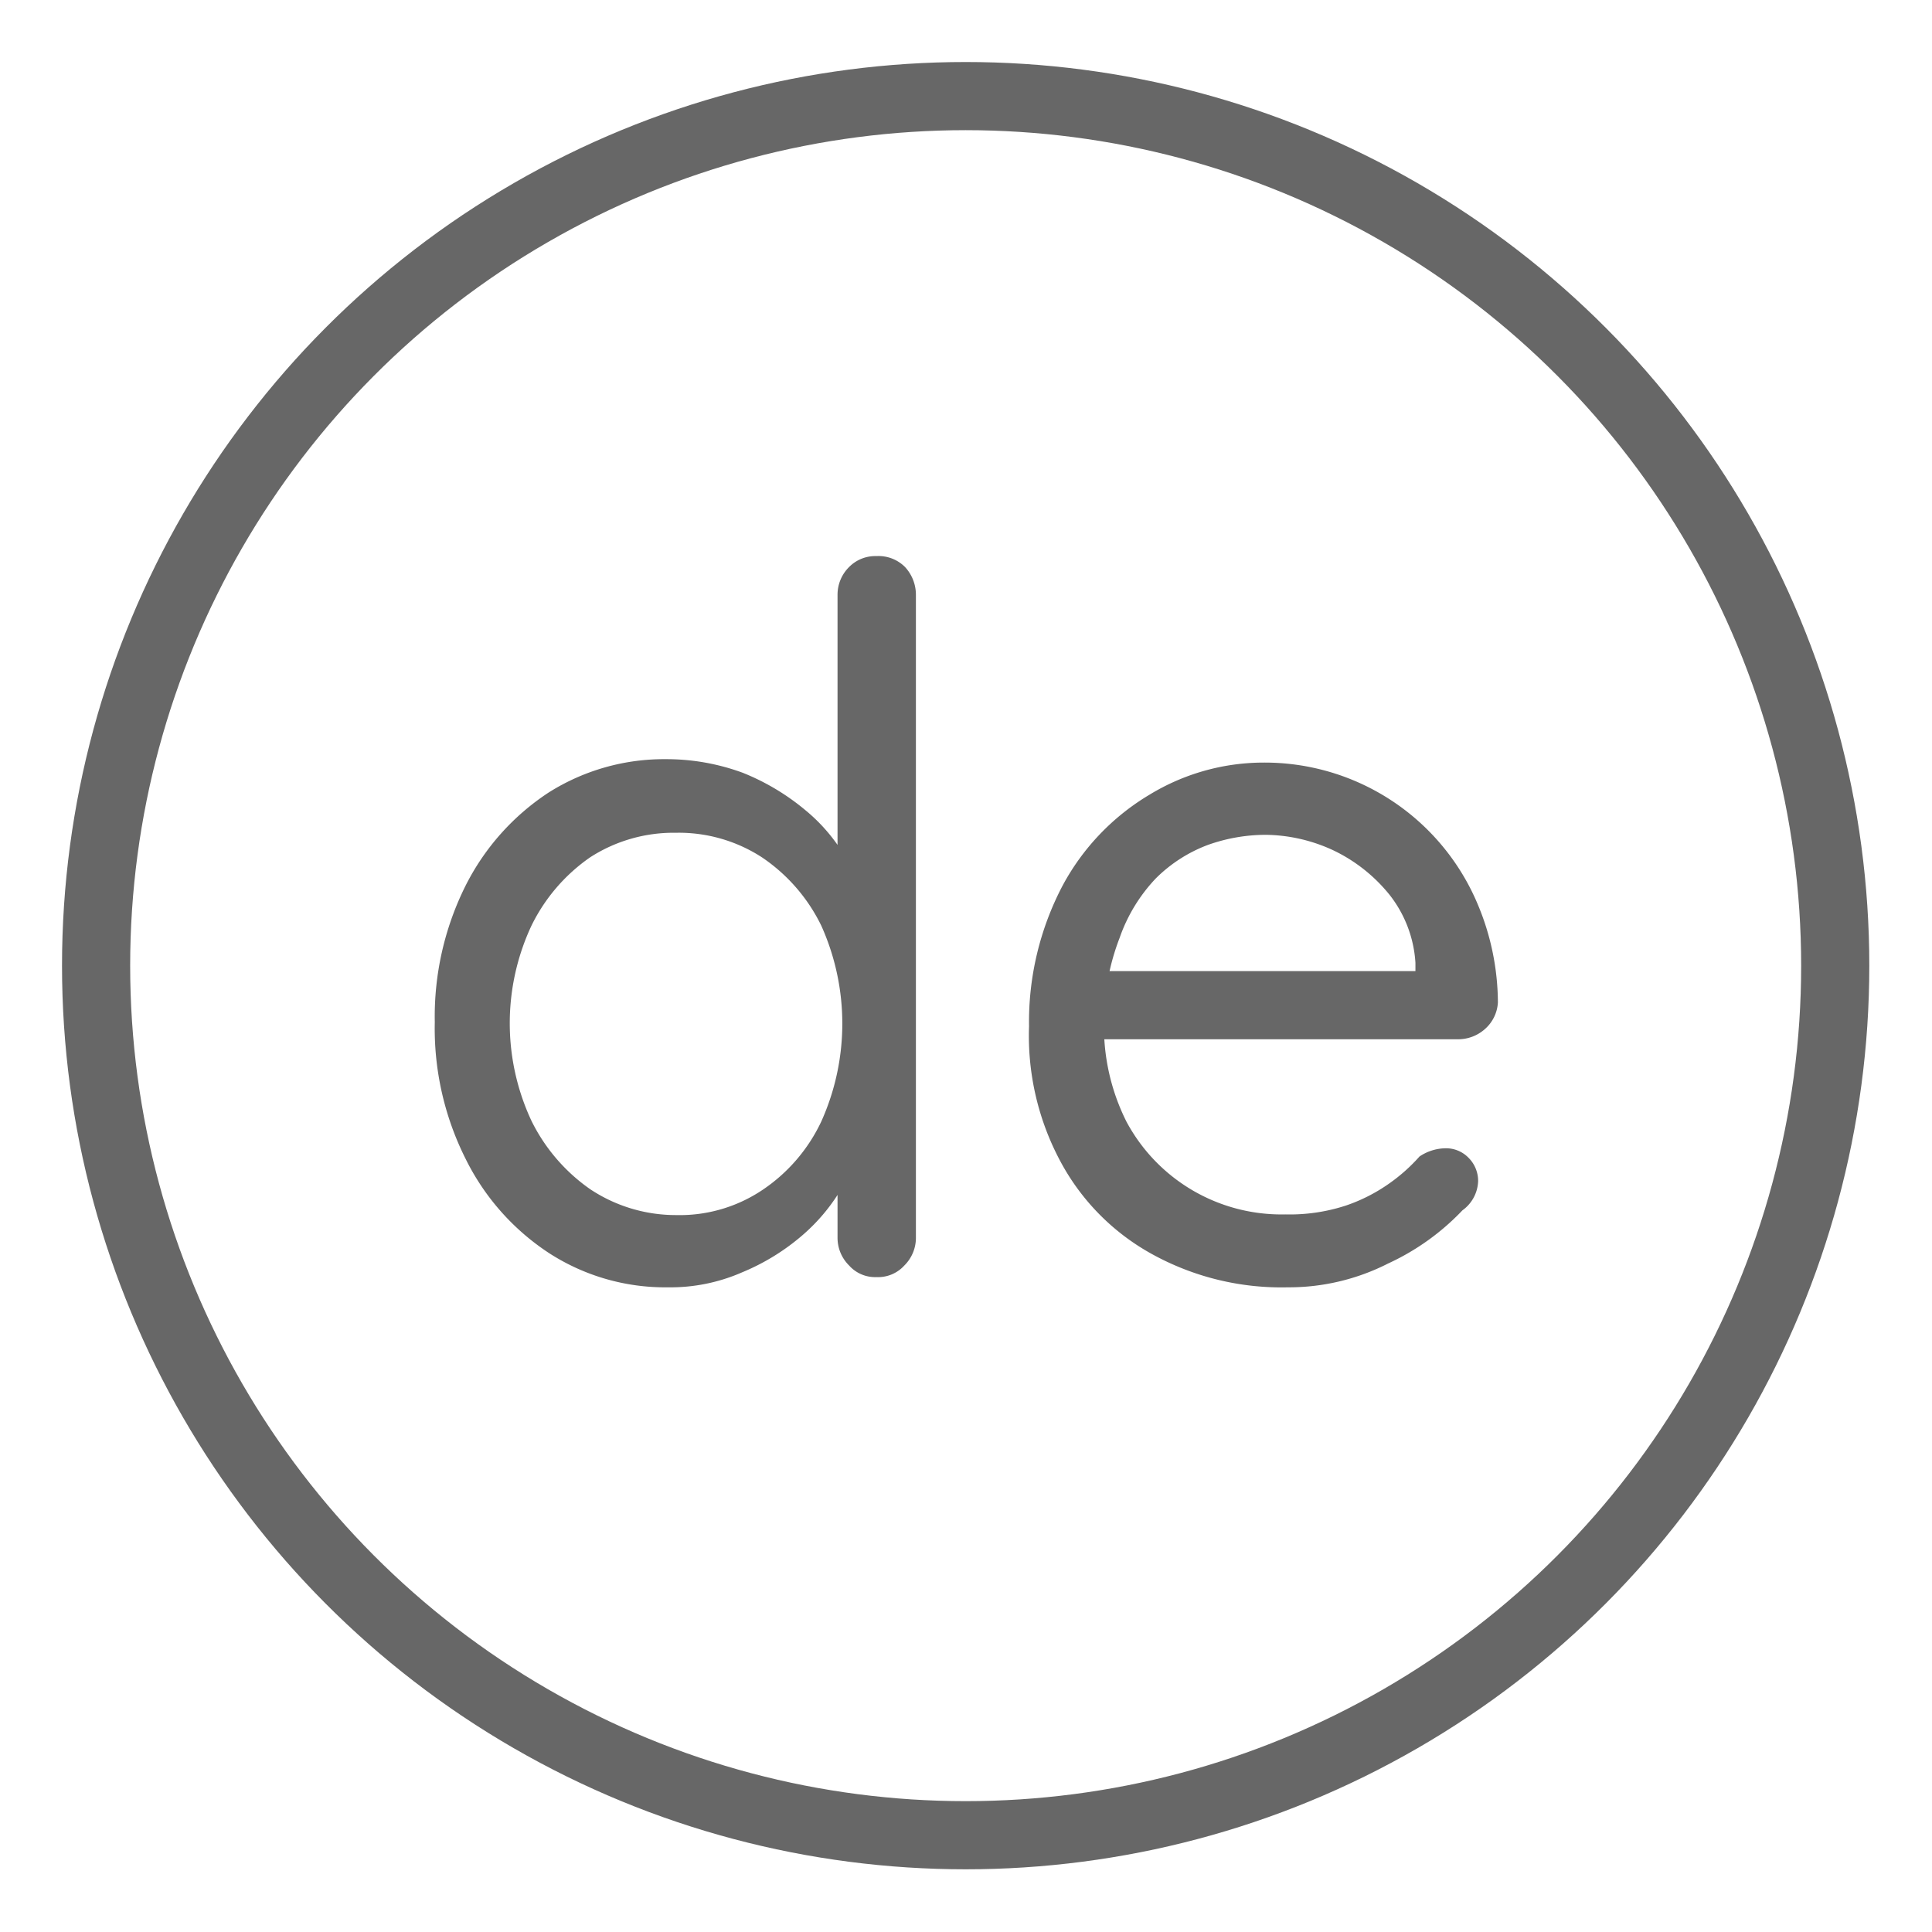 <svg id="Vrstva_1" data-name="Vrstva 1" xmlns="http://www.w3.org/2000/svg" viewBox="0 0 28.35 28.35"><defs><style>.cls-1{fill:#676767;}.cls-2{fill:none;stroke:#676767;stroke-miterlimit:10;}</style></defs><path class="cls-1" d="M12.86,8.16a.55.55,0,0,1,.42.16.6.6,0,0,1,.16.41v9.43a.57.57,0,0,1-.17.41.52.52,0,0,1-.41.17.51.51,0,0,1-.4-.17.57.57,0,0,1-.17-.41V16.8l.27-.1a1.57,1.57,0,0,1-.2.72,2.75,2.75,0,0,1-.59.71,3.25,3.25,0,0,1-.88.54,2.62,2.62,0,0,1-1.09.22,3.14,3.14,0,0,1-1.74-.5A3.51,3.51,0,0,1,6.83,17a4.26,4.26,0,0,1-.45-2,4.3,4.3,0,0,1,.45-2,3.53,3.53,0,0,1,1.22-1.37,3.17,3.17,0,0,1,1.72-.49,3.24,3.24,0,0,1,1.13.2,3.4,3.4,0,0,1,.92.55,2.56,2.56,0,0,1,.62.75,1.75,1.75,0,0,1,.22.83l-.37-.08V8.73a.57.57,0,0,1,.17-.41A.54.54,0,0,1,12.86,8.16ZM9.92,17.83a2.18,2.18,0,0,0,1.27-.37,2.48,2.48,0,0,0,.86-1,3.5,3.5,0,0,0,0-2.88,2.56,2.56,0,0,0-.87-1,2.24,2.24,0,0,0-1.26-.36,2.26,2.26,0,0,0-1.26.36,2.62,2.62,0,0,0-.86,1,3.38,3.38,0,0,0,0,2.87,2.65,2.65,0,0,0,.86,1A2.27,2.27,0,0,0,9.92,17.83Z"/><path class="cls-1" d="M18.9,18.89a3.93,3.93,0,0,1-2-.49,3.36,3.36,0,0,1-1.33-1.34,3.9,3.9,0,0,1-.47-2A4.3,4.3,0,0,1,15.59,13a3.45,3.45,0,0,1,1.28-1.34,3.22,3.22,0,0,1,1.67-.47,3.39,3.39,0,0,1,3.14,2.07,3.75,3.75,0,0,1,.3,1.45.56.56,0,0,1-.19.39.59.59,0,0,1-.4.15H15.74l-.26-1H21l-.23.2v-.32a1.79,1.79,0,0,0-.38-1,2.37,2.37,0,0,0-.82-.65,2.41,2.41,0,0,0-1-.23,2.54,2.54,0,0,0-.85.15,2.15,2.15,0,0,0-.76.49,2.42,2.42,0,0,0-.53.87A3.42,3.42,0,0,0,16.2,15a3.11,3.11,0,0,0,.33,1.46,2.58,2.58,0,0,0,2.33,1.36,2.65,2.65,0,0,0,.89-.13,2.48,2.48,0,0,0,.63-.32,2.56,2.56,0,0,0,.45-.4.7.7,0,0,1,.37-.12.46.46,0,0,1,.35.14.48.48,0,0,1,.14.34.55.55,0,0,1-.23.43,3.55,3.55,0,0,1-1.09.78A3.21,3.21,0,0,1,18.9,18.89Z"/><circle class="cls-2" cx="14.17" cy="14.17" r="12.76"/></svg>